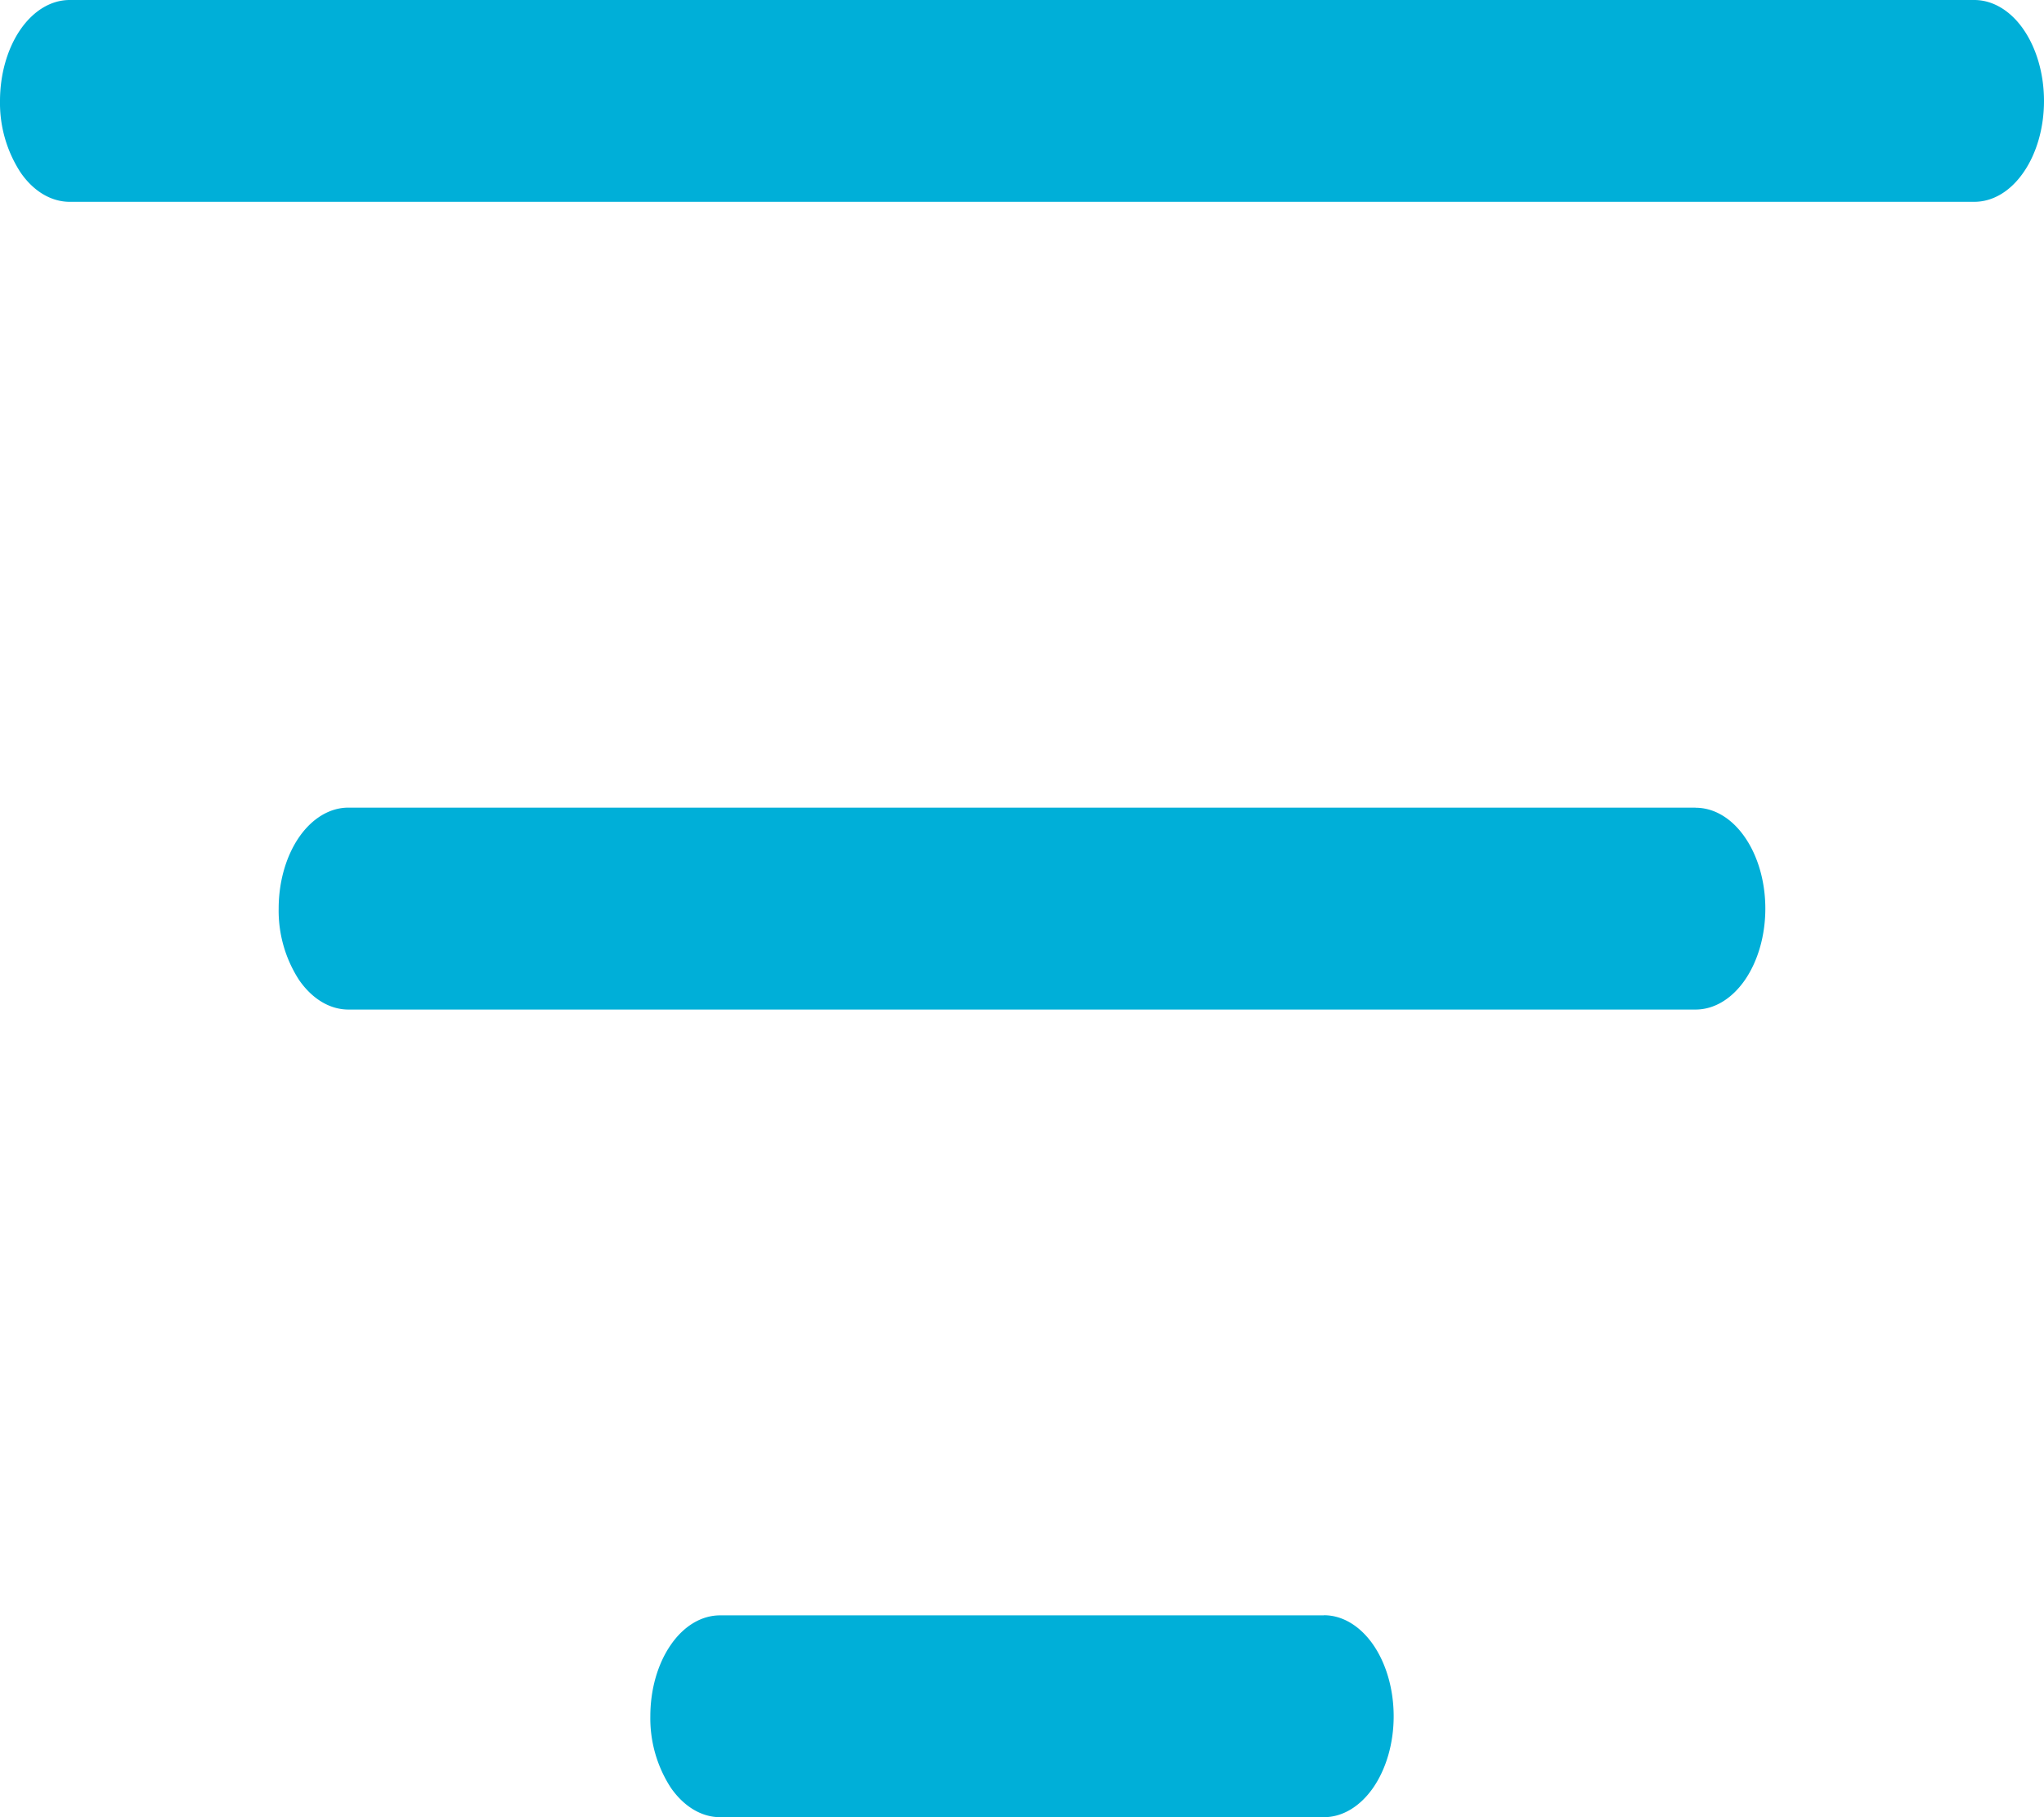 <svg xmlns="http://www.w3.org/2000/svg" width="18" height="16" fill="none"><path fill="#00AFD8" d="M11.66 14.222c.162 0 .318.094.433.26.115.167.18.393.18.63 0 .235-.065.461-.18.628-.115.166-.271.26-.434.26H6.341c-.163 0-.319-.094-.434-.26a1.122 1.122 0 0 1-.18-.629c0-.236.065-.462.18-.628.115-.167.271-.26.434-.26h5.318Zm3.272-7.11c.163 0 .319.093.434.26.115.166.18.392.18.628s-.065.462-.18.629c-.115.166-.271.26-.434.26H3.068c-.163 0-.319-.094-.434-.26A1.122 1.122 0 0 1 2.454 8c0-.236.065-.462.18-.629.115-.166.271-.26.434-.26h11.864ZM17.386 0c.163 0 .32.094.434.26.115.167.18.393.18.629s-.065.462-.18.628c-.115.167-.27.26-.434.26H.614c-.163 0-.32-.093-.434-.26A1.122 1.122 0 0 1 0 .89C0 .653.065.427.18.26.295.094.45 0 .614 0h16.772Z"/></svg>